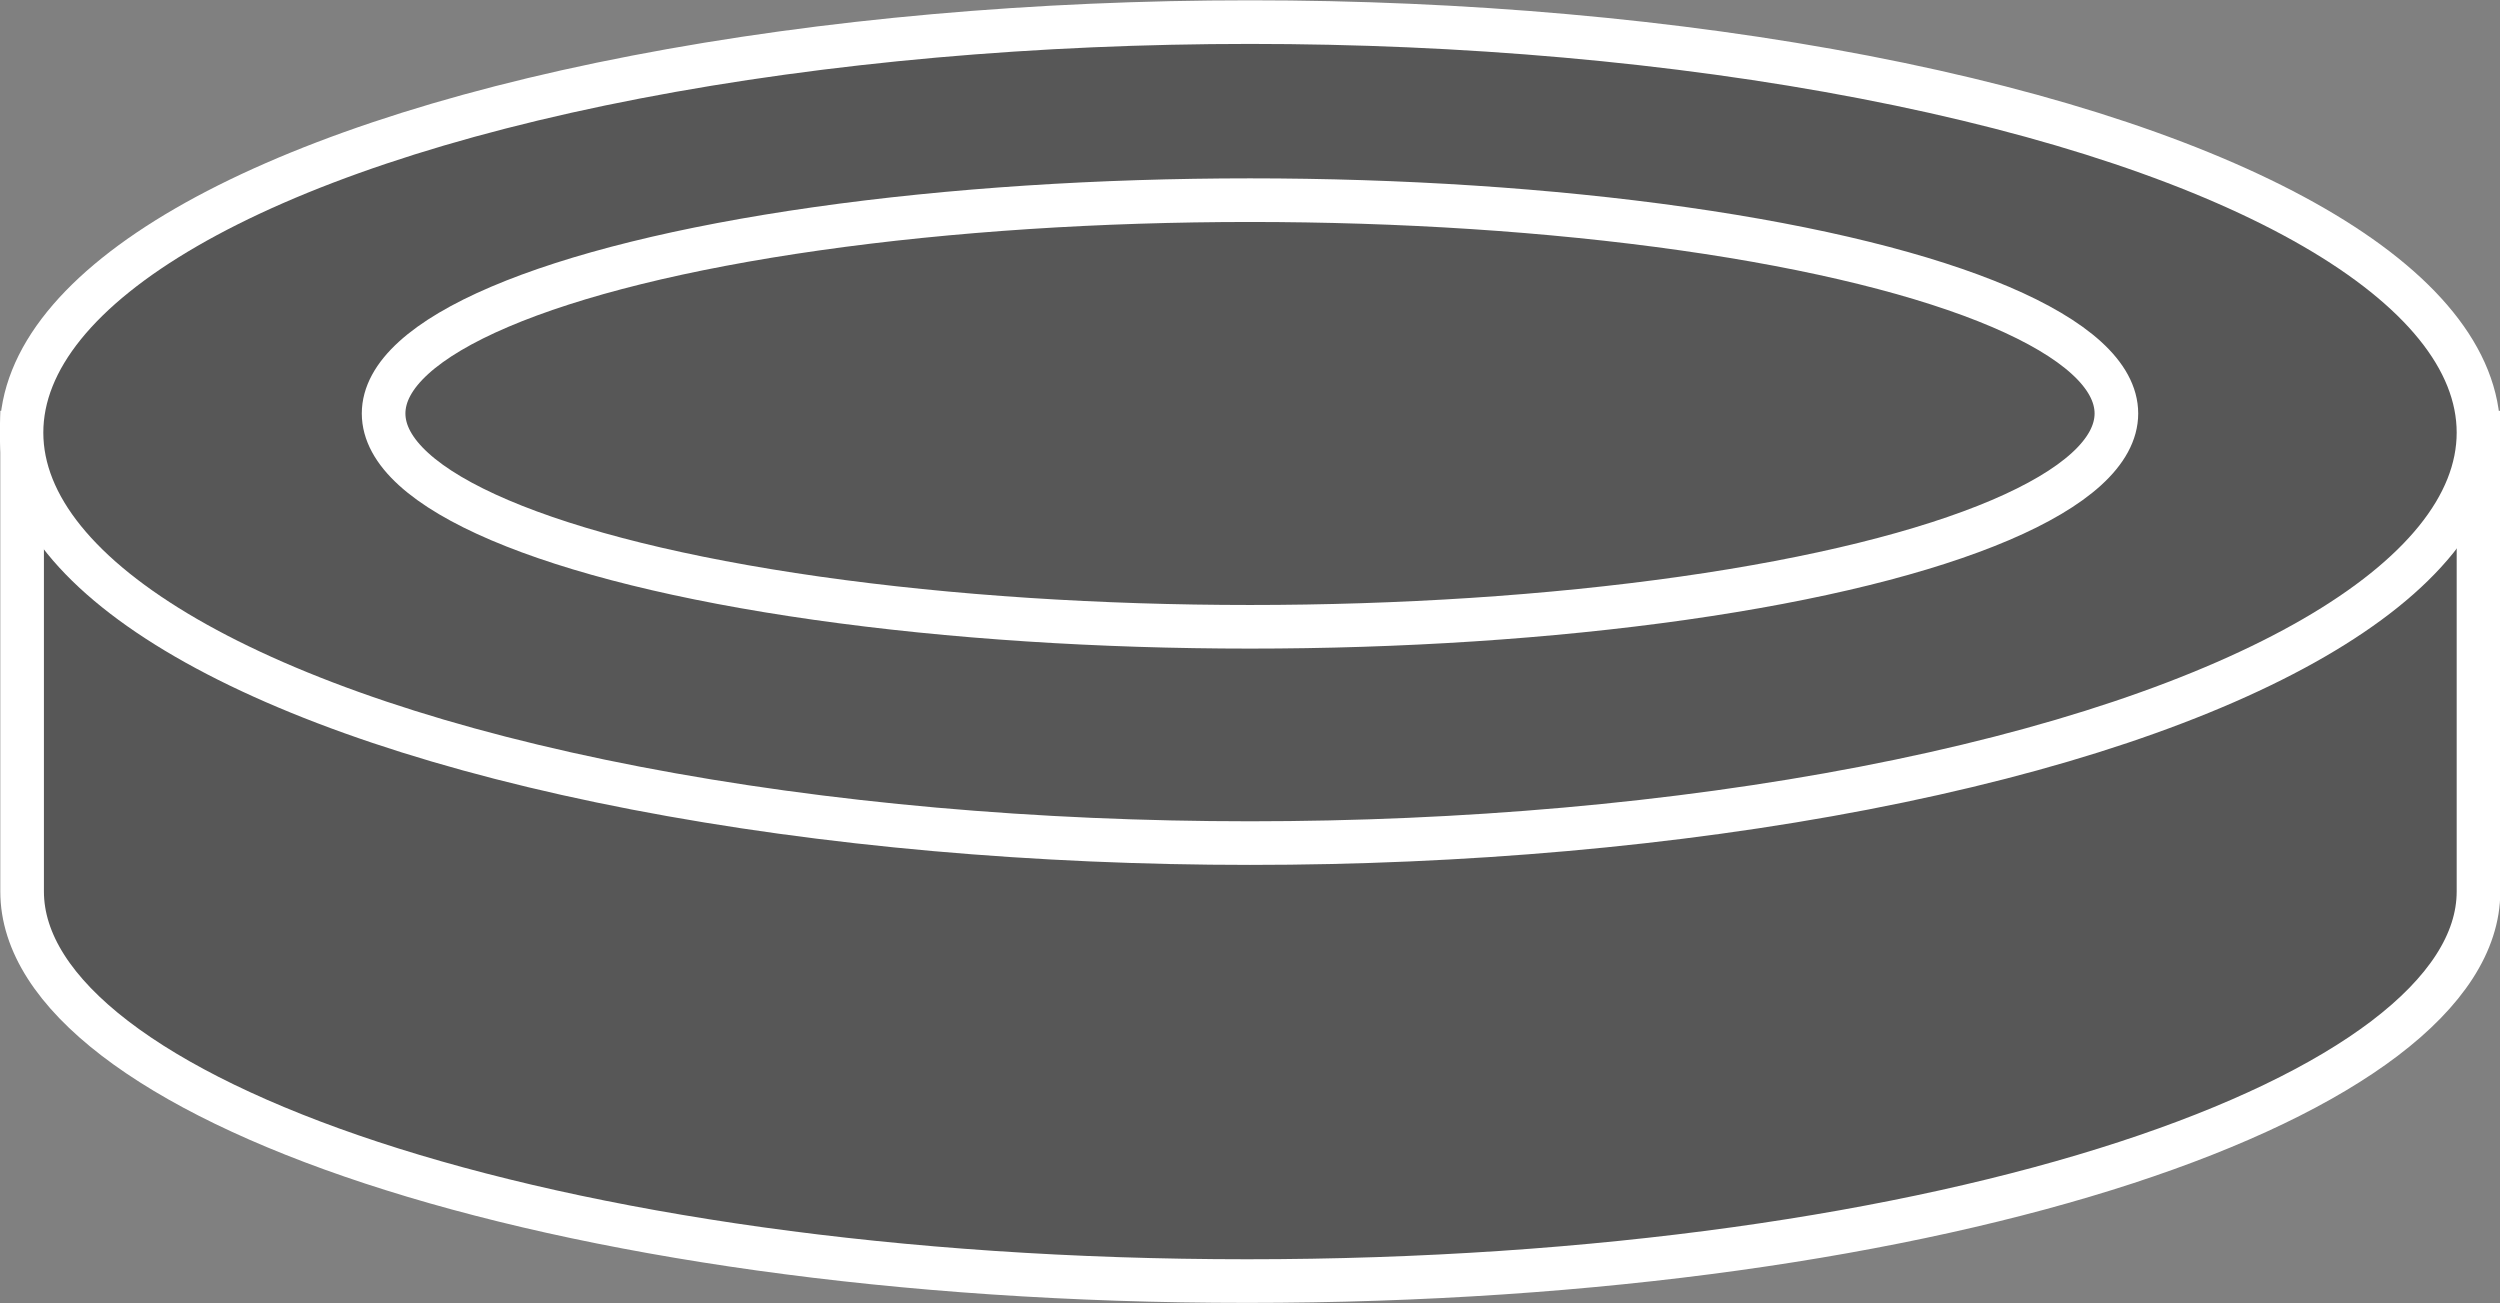 <?xml version="1.0" encoding="UTF-8"?>
<svg id="_レイヤー_2" data-name="レイヤー_2" xmlns="http://www.w3.org/2000/svg" viewBox="0 0 41.84 21.81">
  <rect x="0" y="0" width="41.84" height="21.81" fill="#808080" stroke="none"/>
  <defs>
    <style>
      .cls-1 {
        fill: #575757;
        stroke: #fff;
        stroke-miterlimit: 10;
        stroke-width: .73px;
      }
    </style>
  </defs>
  <g id="_デザイン" data-name="デザイン">
    <g>
      <path class="cls-1" d="M.37,7.24v7.68c0,3.41,8.76,6.52,20.5,6.52s20.61-3.11,20.61-6.52v-7.68H.37Z"/>
      <ellipse class="cls-1" cx="20.92" cy="7.24" rx="20.56" ry="6.87"/>
      <ellipse class="cls-1" cx="20.92" cy="6.92" rx="14.5" ry="3.57"/>
    </g>
  </g>
</svg>